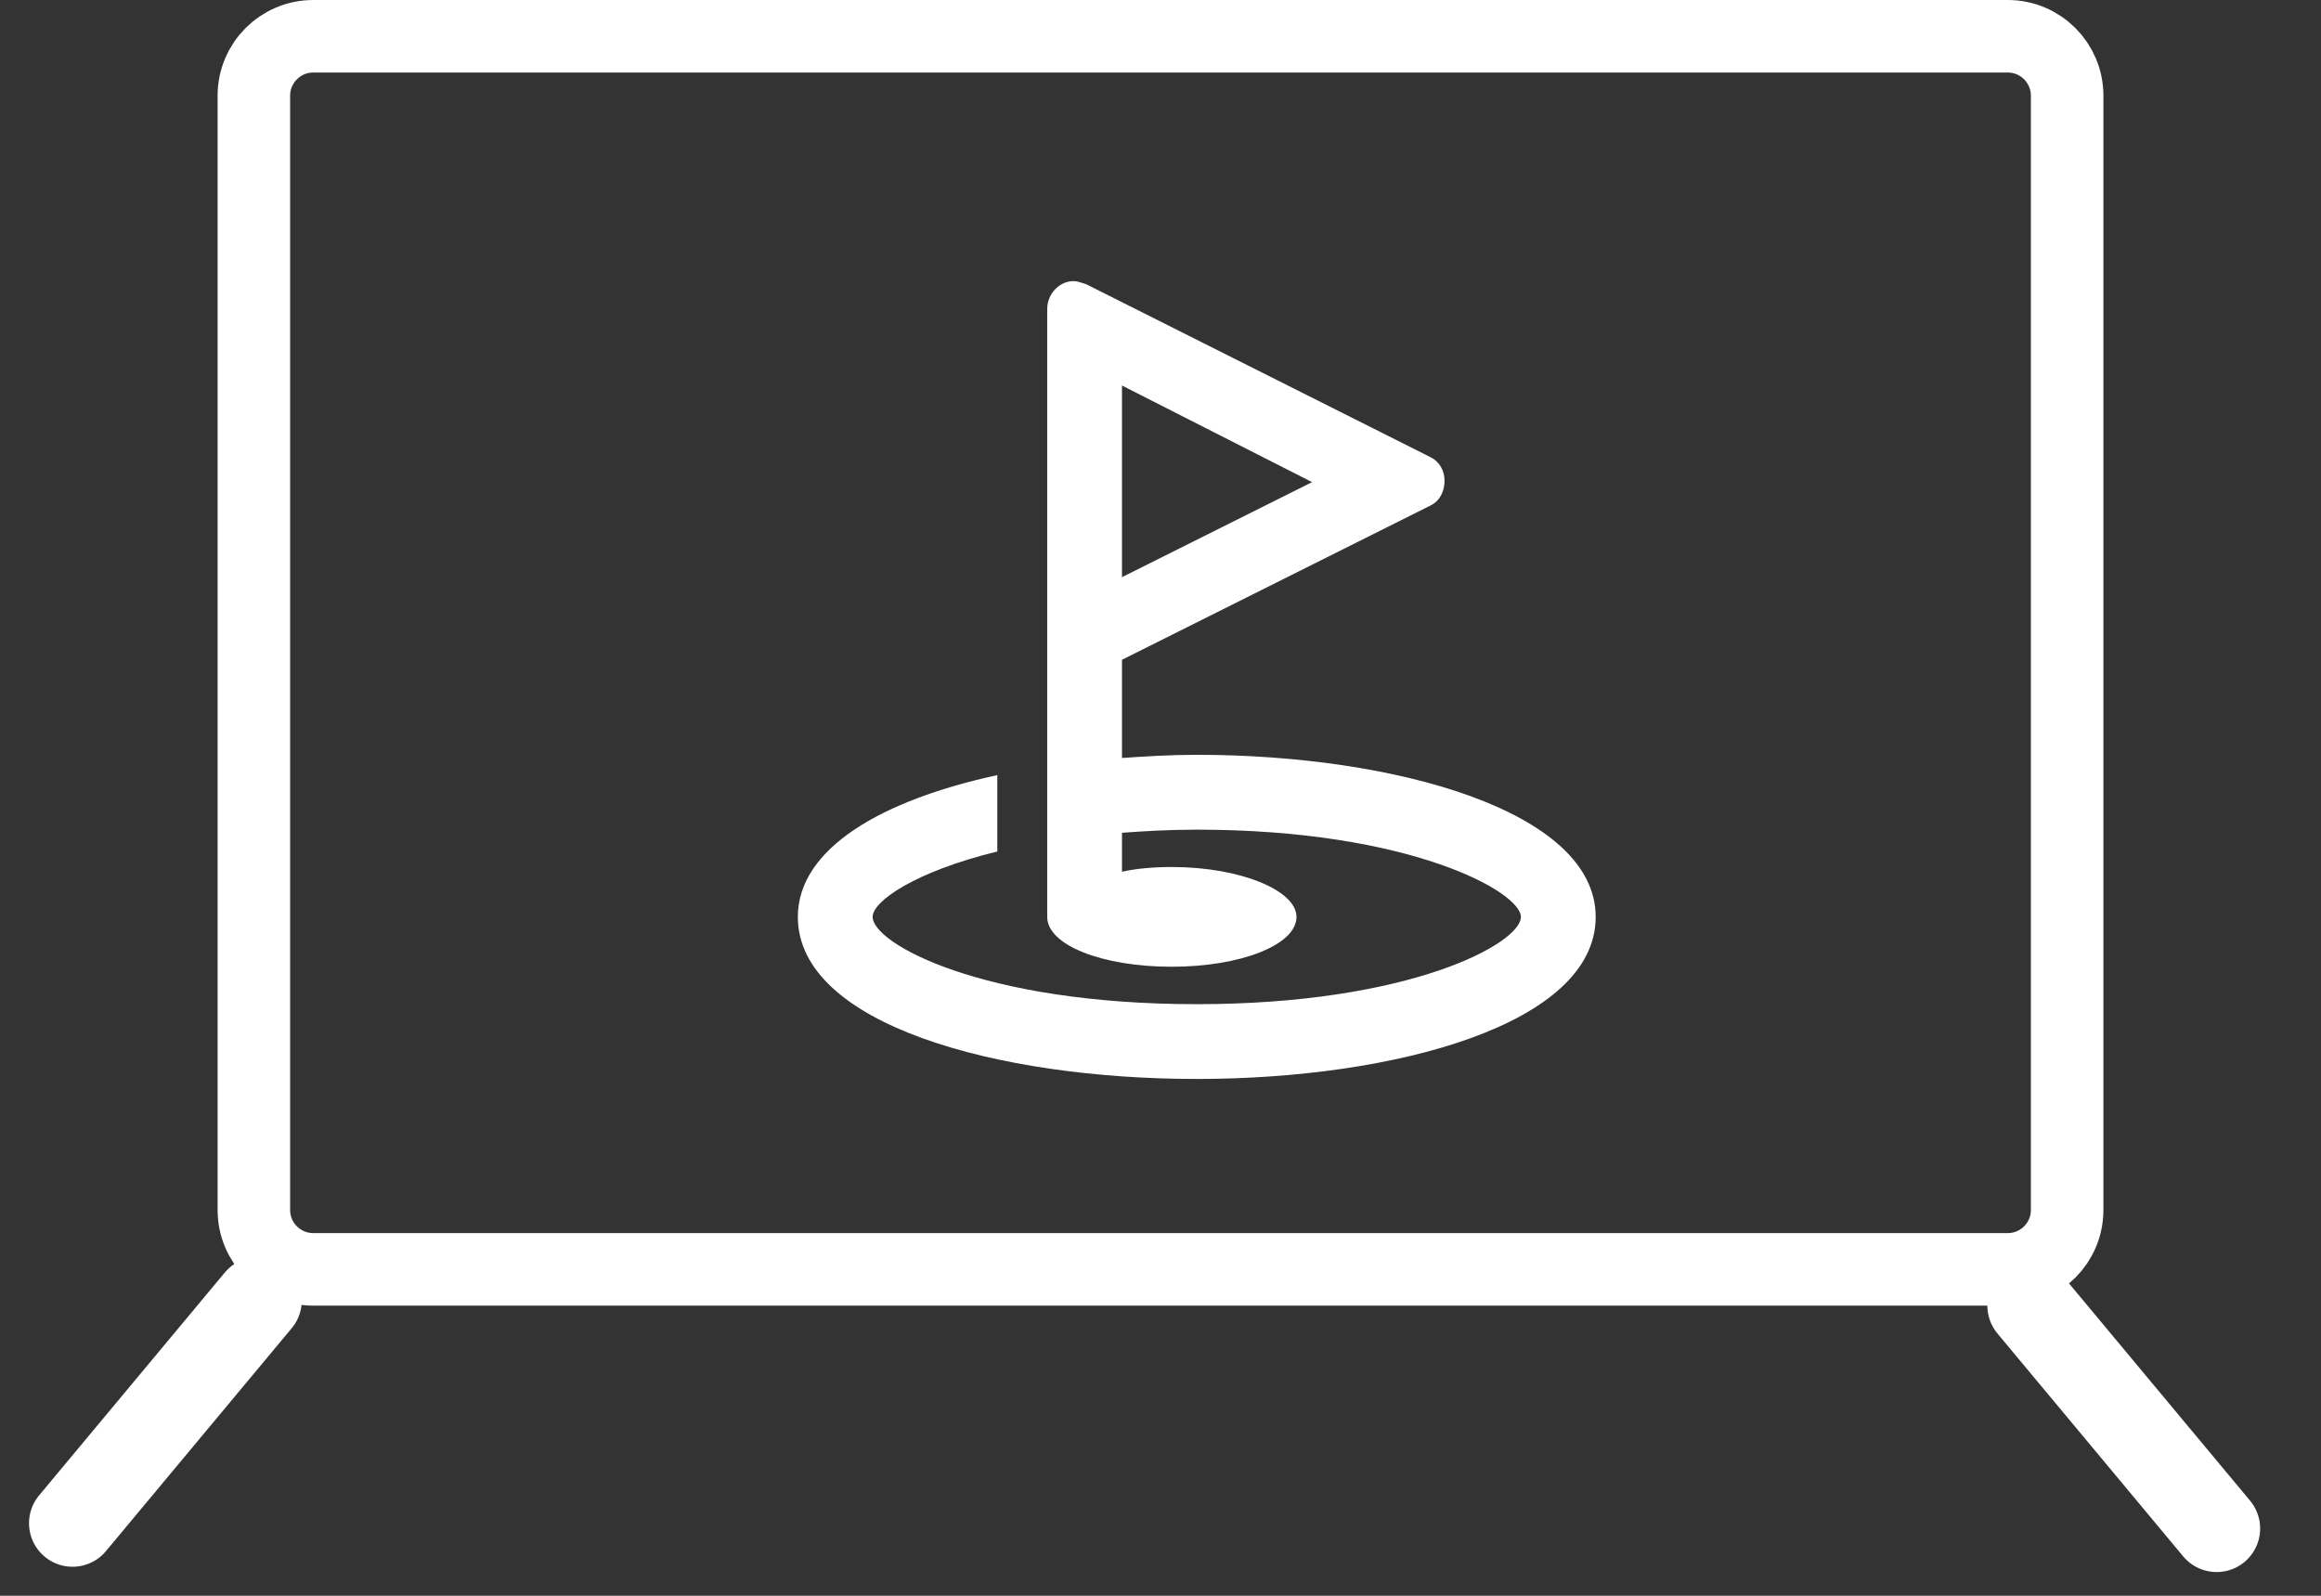 <svg xmlns="http://www.w3.org/2000/svg" width="32" height="22" viewBox="0 0 32 22" fill="none"><rect x="0" y="0" width="32" height="22" fill="#333333" stroke="none"/><g clip-path="url(#clip0_2_164)"><path d="M16.5 10.406C19.229 10.406 22 11.18 22 12.641C22 14.123 19.229 14.875 16.5 14.875C13.75 14.875 11 14.123 11 12.641C11 11.696 12.16 11.03 13.75 10.686V11.739C12.611 12.018 12.031 12.426 12.031 12.641C12.031 13.006 13.535 13.844 16.5 13.844C19.443 13.844 20.969 13.006 20.969 12.641C20.969 12.297 19.443 11.438 16.5 11.438C16.113 11.438 15.77 11.459 15.469 11.481V12.018C15.662 11.975 15.898 11.953 16.156 11.953C17.102 11.953 17.875 12.276 17.875 12.641C17.875 13.028 17.102 13.328 16.156 13.328C15.19 13.328 14.438 13.028 14.438 12.641V4.262C14.438 4.047 14.609 3.875 14.803 3.875C14.846 3.875 14.91 3.897 14.975 3.918L19.723 6.303C19.852 6.367 19.916 6.496 19.916 6.625C19.916 6.776 19.852 6.905 19.723 6.969L15.469 9.096V10.45C15.791 10.428 16.135 10.406 16.5 10.406ZM15.469 7.957L18.09 6.647L15.469 5.315V7.957Z" fill="white"></path><path d="M27.681 0.5H4.319C3.867 0.5 3.5 0.867 3.5 1.319V16.681C3.5 17.134 3.867 17.5 4.319 17.5H27.681C28.133 17.5 28.5 17.134 28.5 16.681V1.319C28.5 0.867 28.133 0.5 27.681 0.5Z" stroke="white"></path><path d="M1 21L3.561 17.927" stroke="white" stroke-width="1.2" stroke-linecap="round" stroke-linejoin="round"></path><path d="M30.561 21.073L28 18" stroke="white" stroke-width="1.2" stroke-linecap="round" stroke-linejoin="round"></path></g><defs><clipPath id="clip0_2_164"><rect width="32" height="22" fill="white"></rect></clipPath></defs></svg>